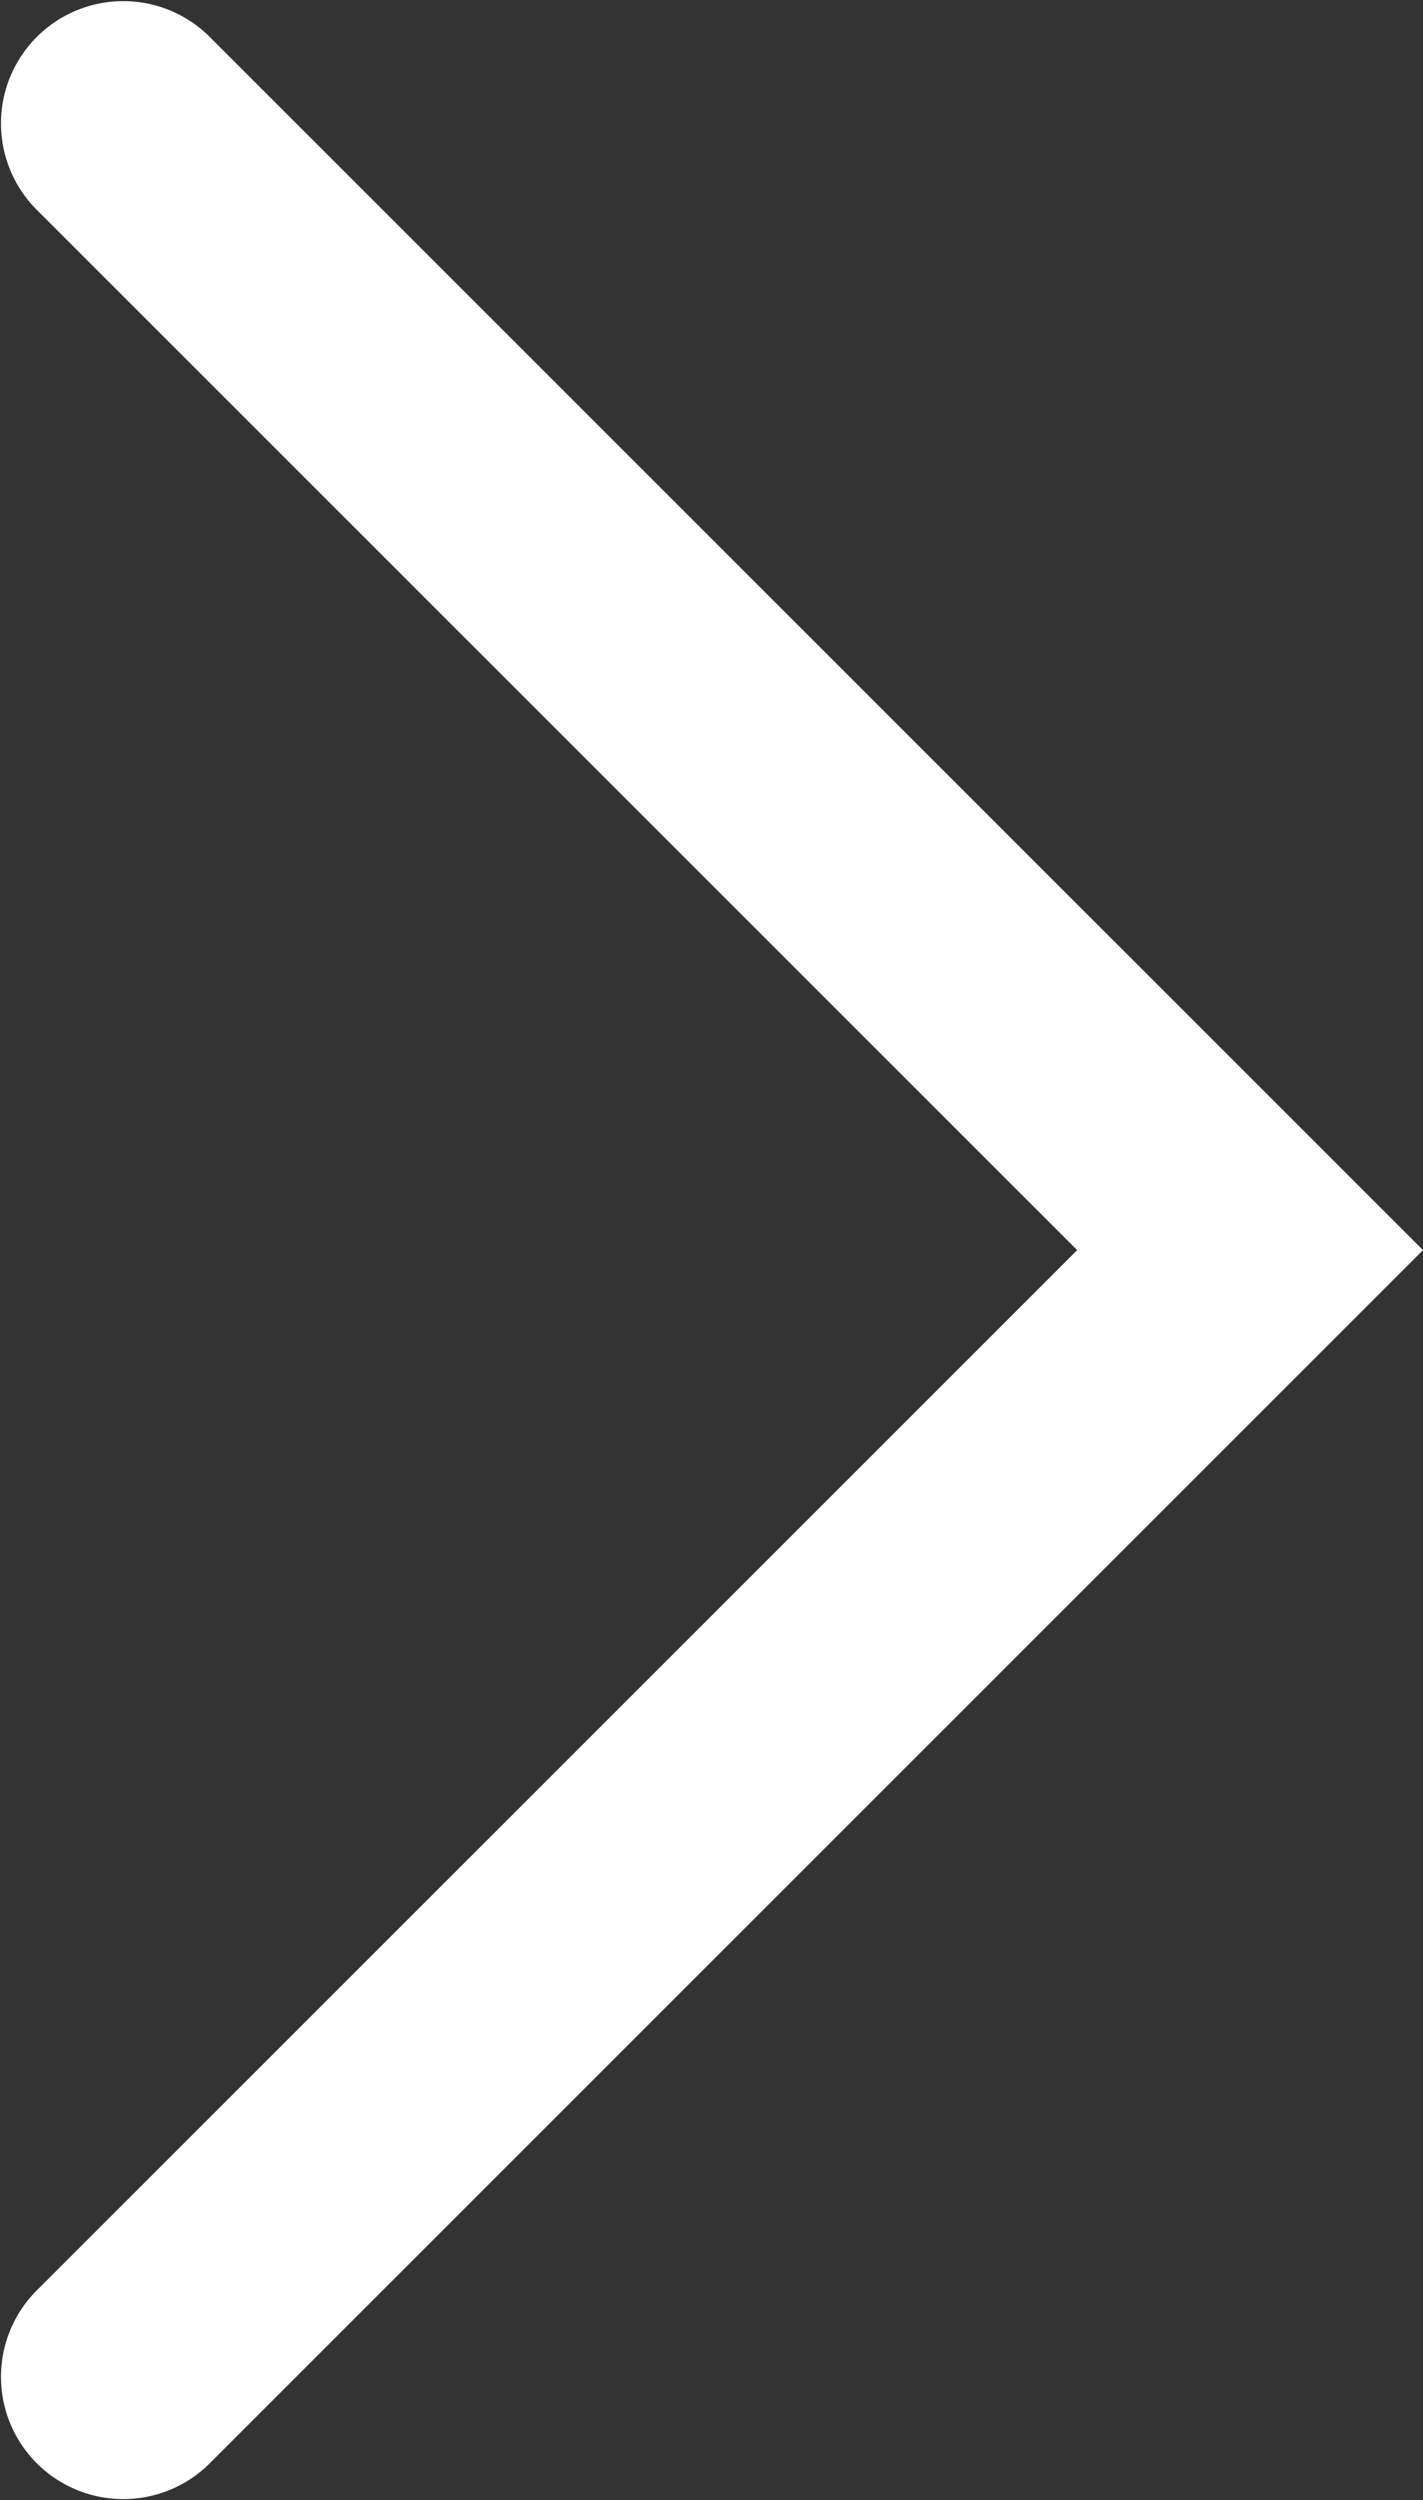 <svg id="图层_1" data-name="图层 1" xmlns="http://www.w3.org/2000/svg" viewBox="0 0 102.29 179.72" fill="#fff">
    <rect x="0" y="0" width="102.29" height="179.72" fill="#333333" stroke="none"/>
    <path
        d="M149.71,100.6,74.85,25.75A8.79,8.79,0,0,1,87.28,13.32l87.29,87.28L87.28,187.88a8.79,8.79,0,0,1-12.43-12.43Z"
        transform="translate(-72.28 -10.74)" />
</svg>